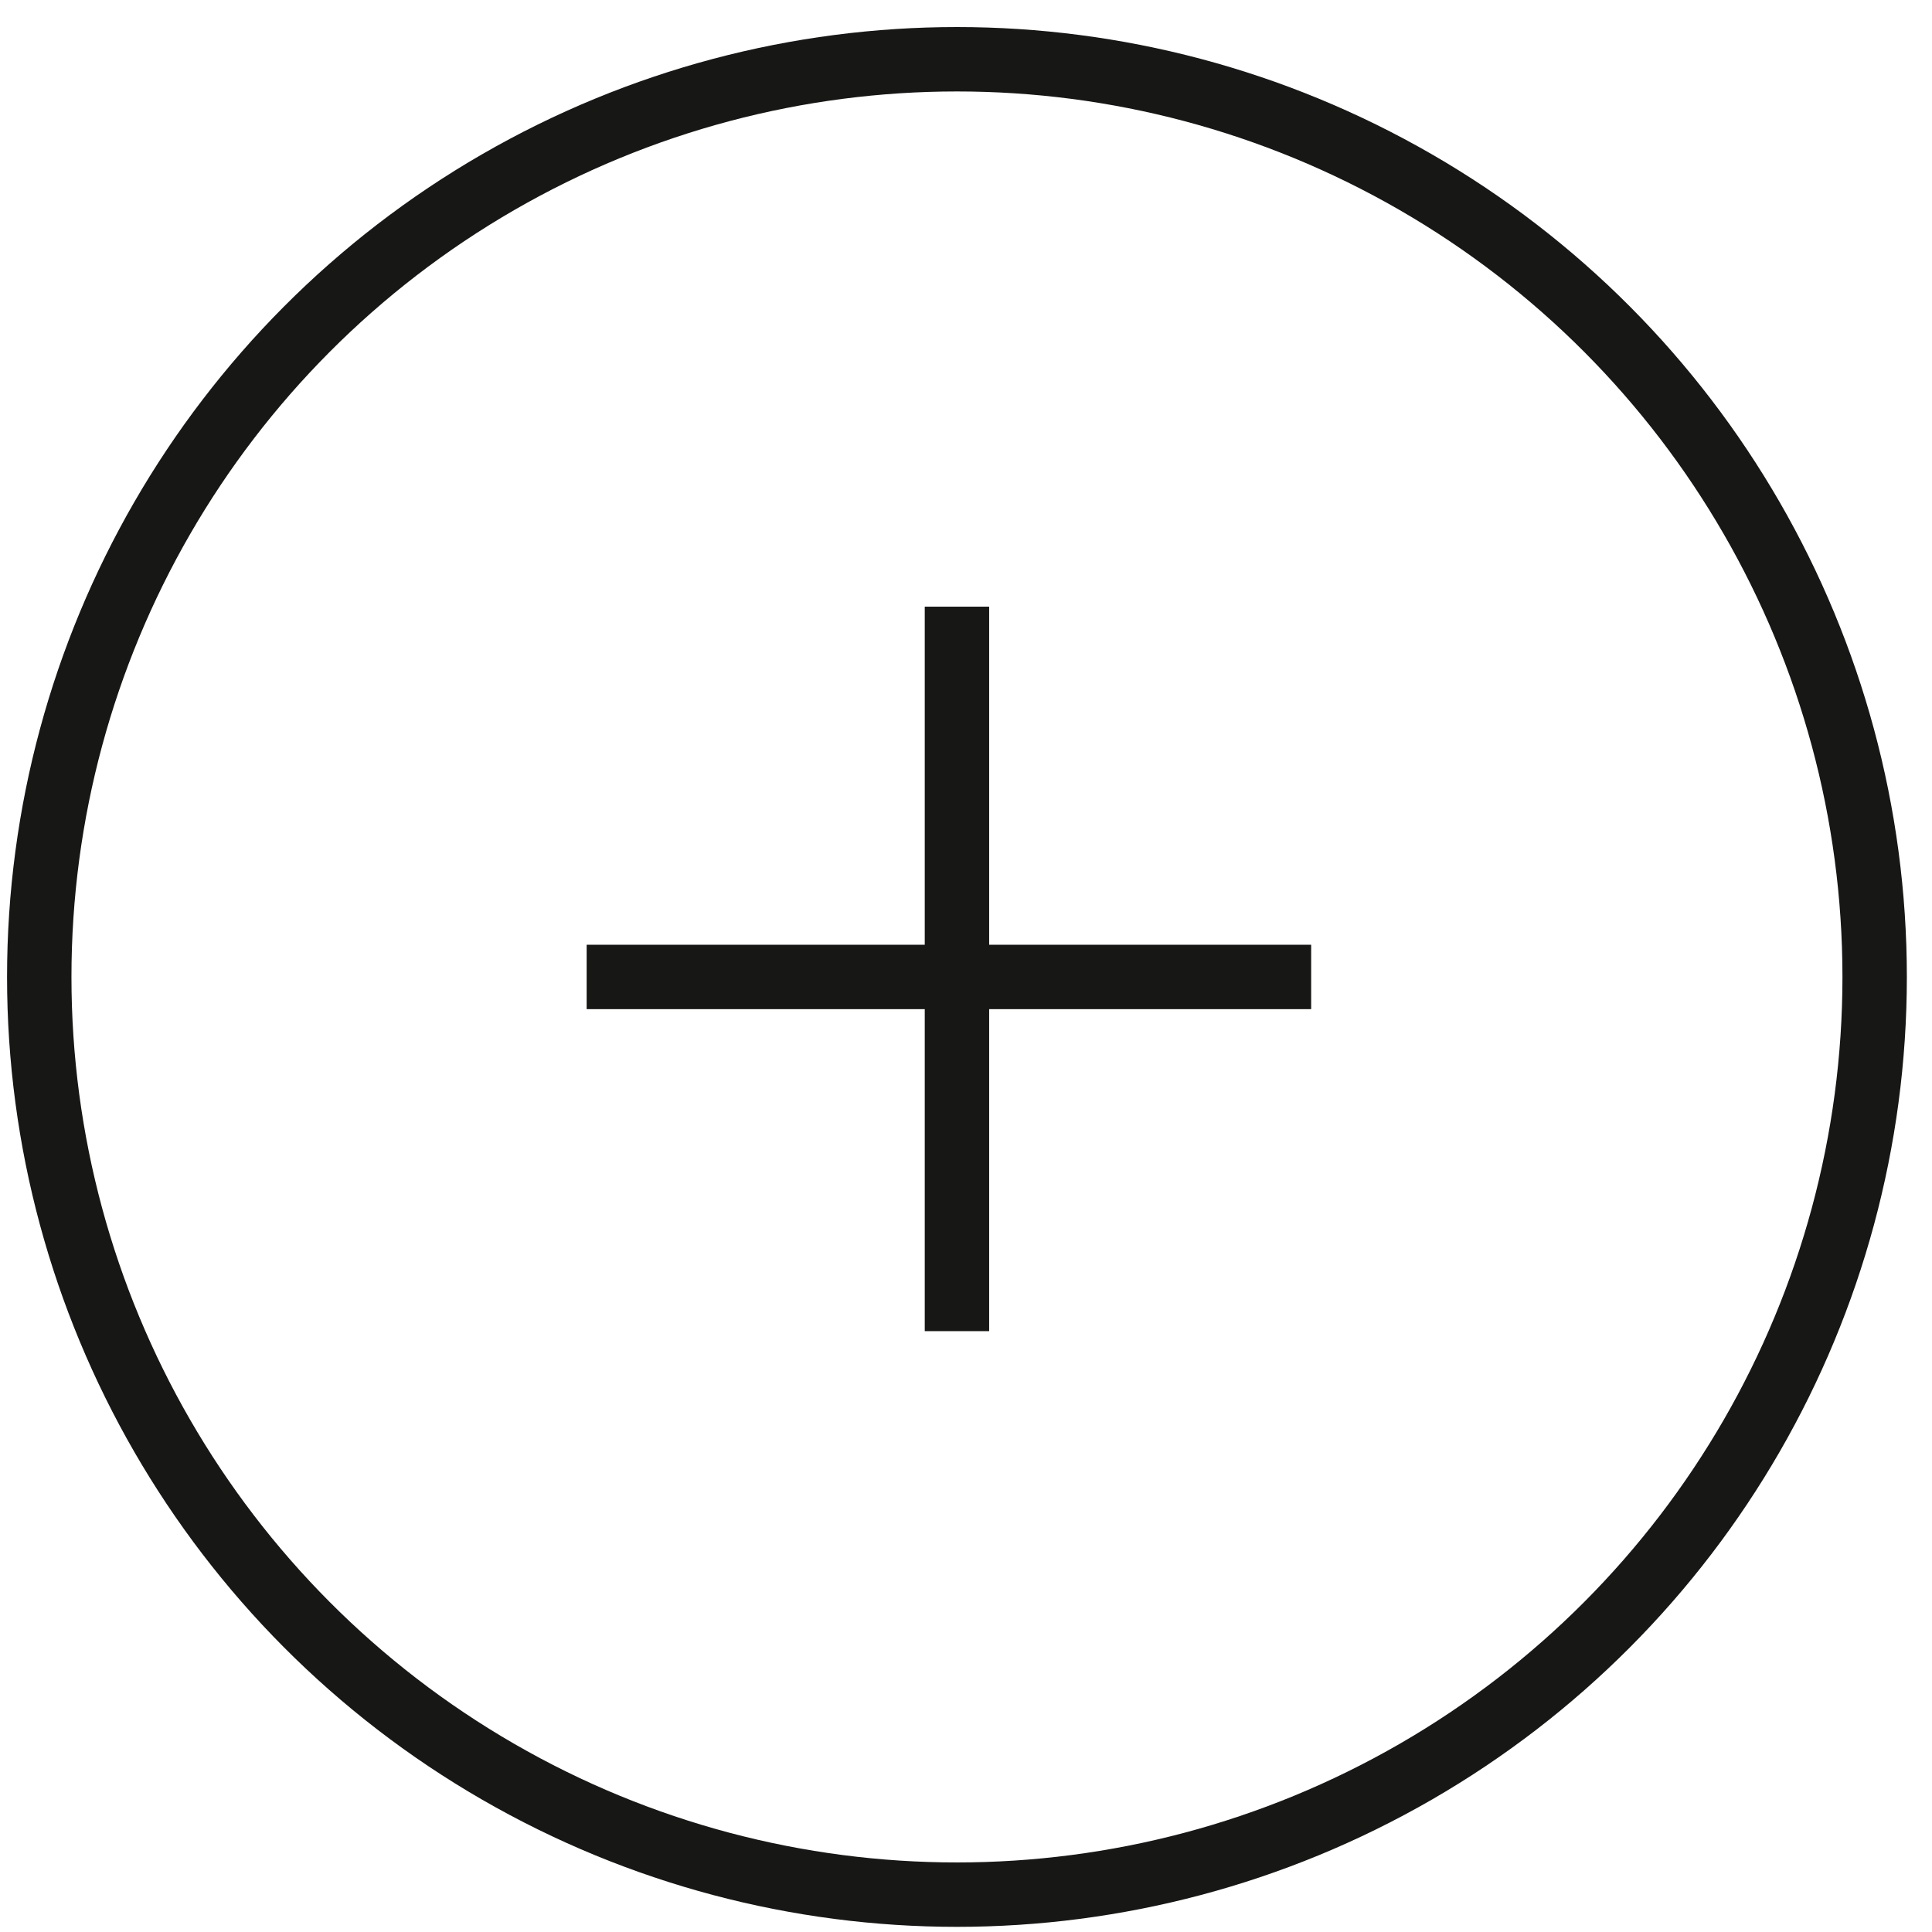 <?xml version="1.0" encoding="UTF-8"?> <svg xmlns="http://www.w3.org/2000/svg" width="60" height="60" viewBox="0 0 60 60" fill="none"><circle cx="29.719" cy="30.34" r="28.5" stroke="#171716" stroke-width="2"></circle><path d="M29.719 18.84V41.34" stroke="#171716" stroke-width="2"></path><path d="M40.719 30.34L18.219 30.34" stroke="#171716" stroke-width="2"></path></svg> 
